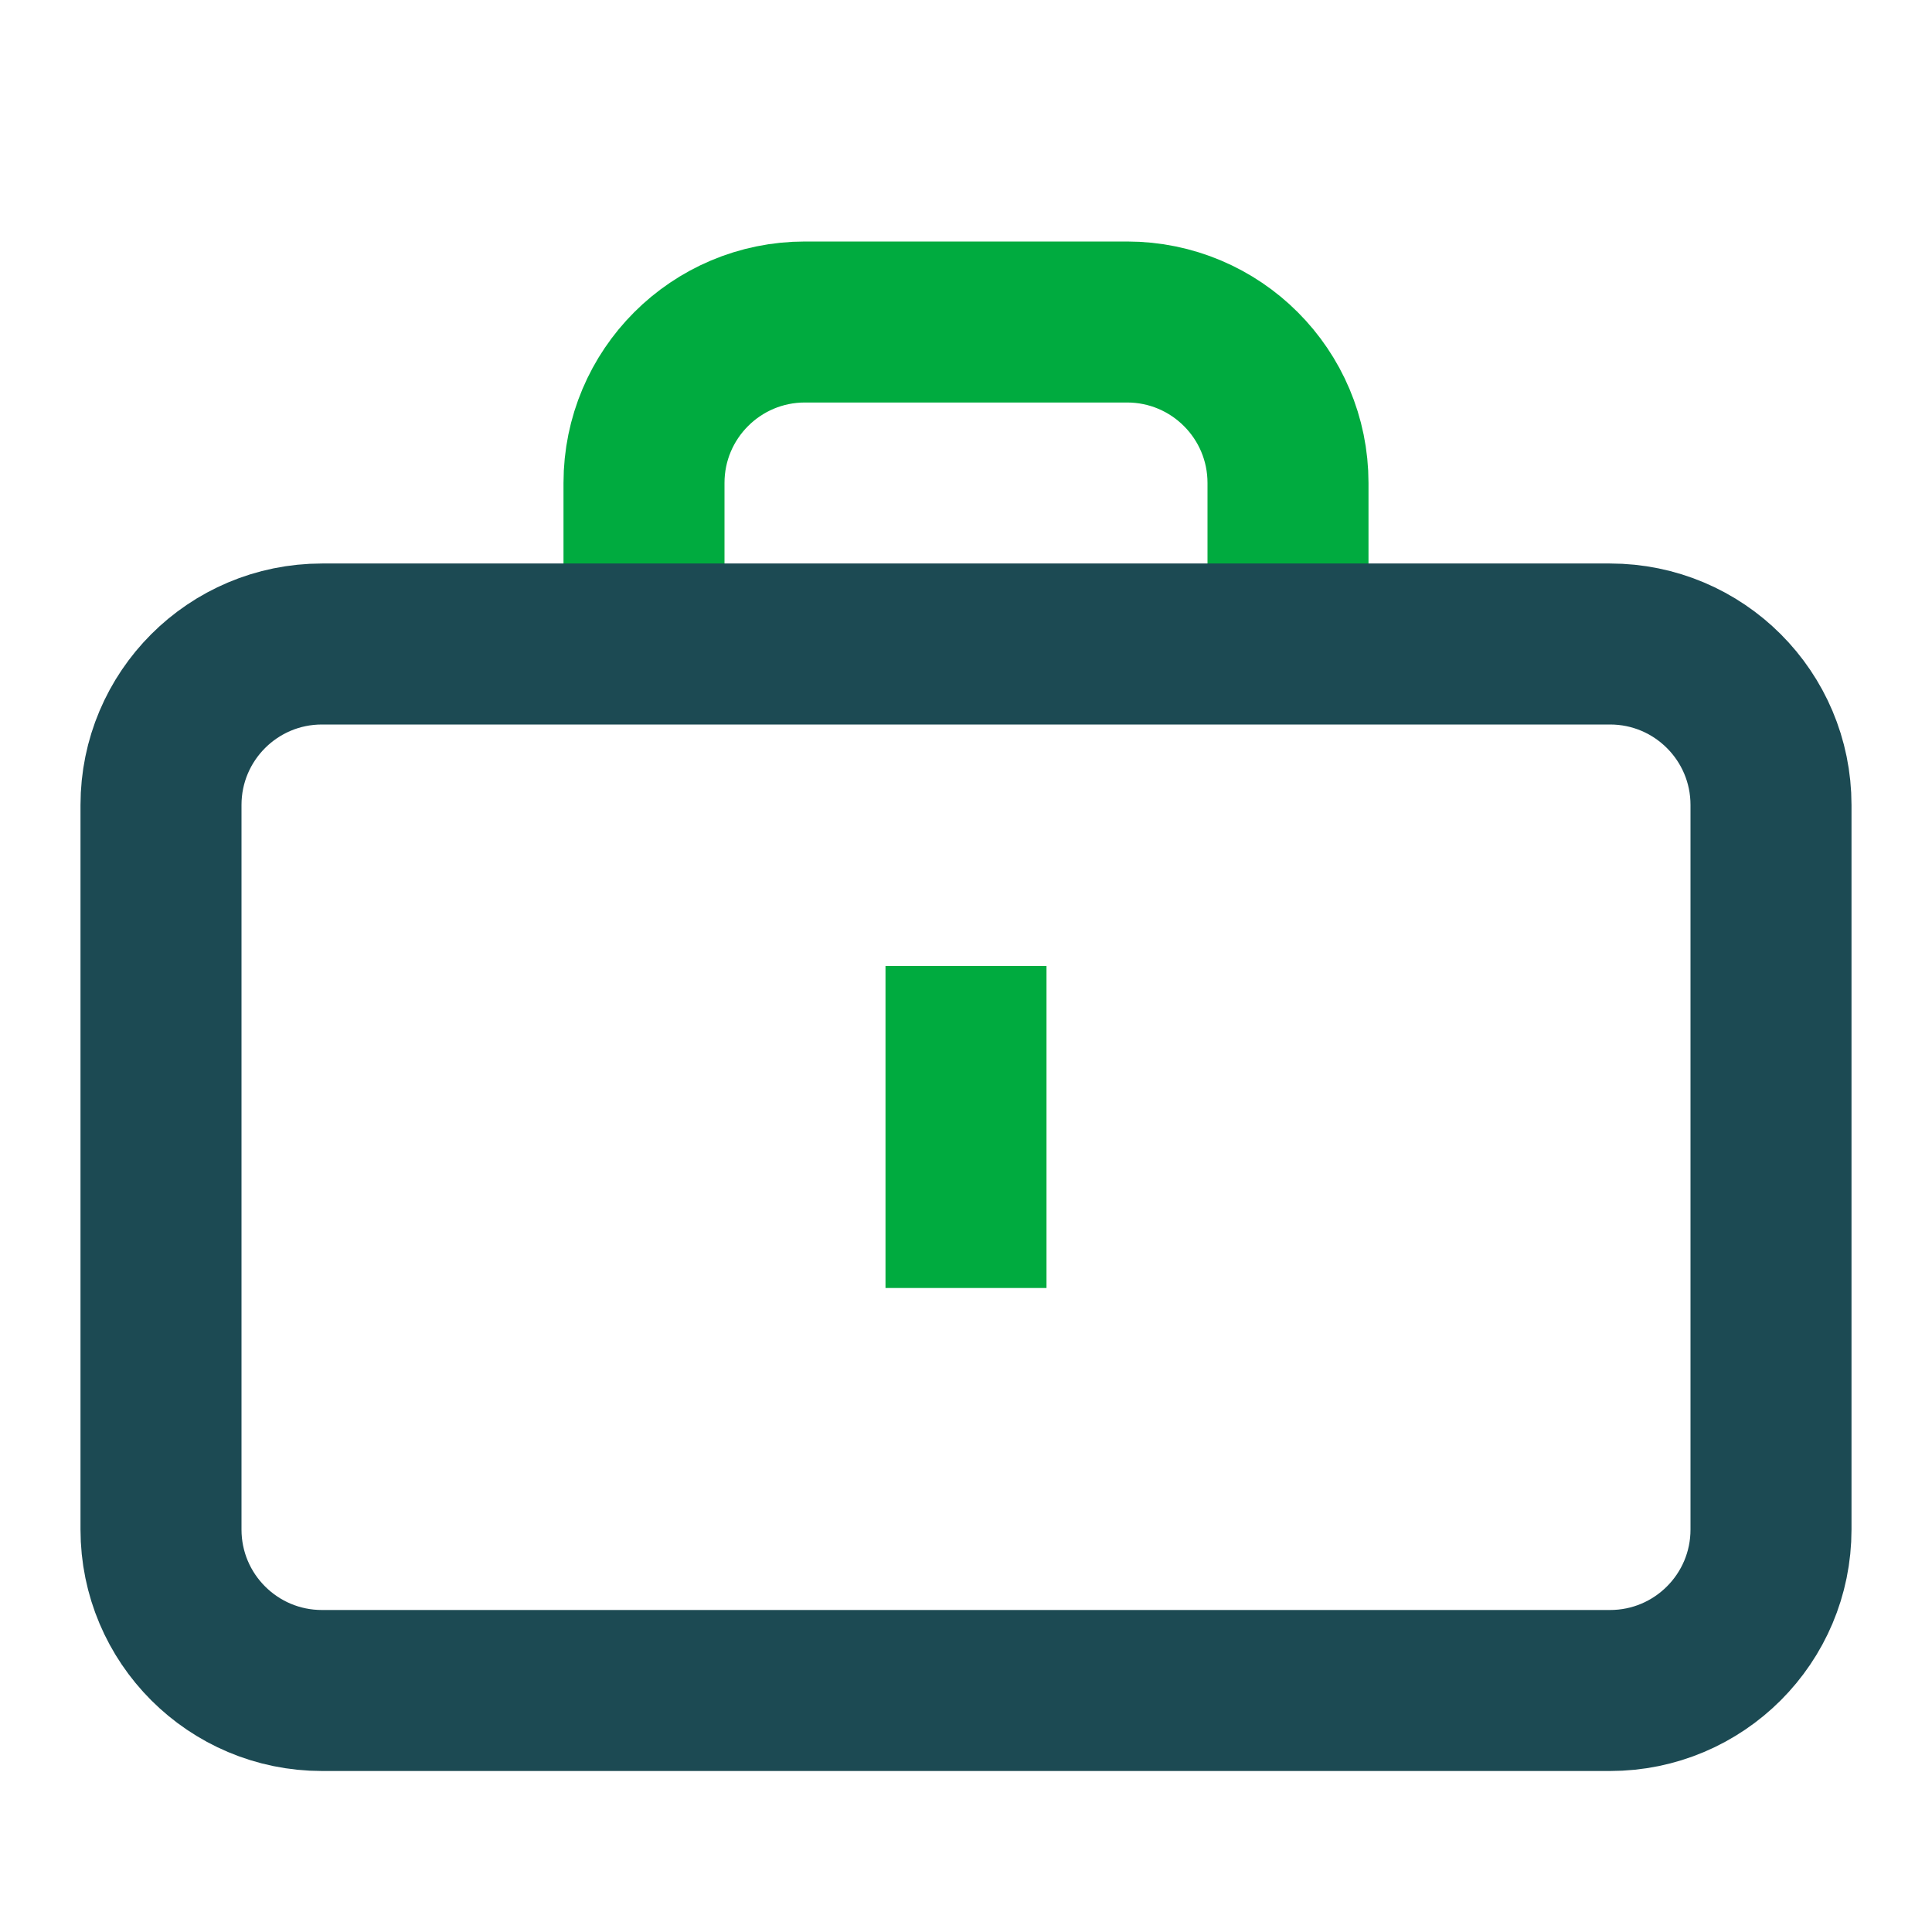 <svg width="24" height="24" viewBox="0 0 24 24" fill="none" xmlns="http://www.w3.org/2000/svg">
<path d="M8 8V6C8 4.895 8.895 4 10 4H14C15.105 4 16 4.895 16 6V8M12 12V16" stroke="#00AB3F" stroke-width="2"/>
<path d="M2 10C2 8.895 2.895 8 4 8H8H16H20C21.105 8 22 8.895 22 10V19C22 20.105 21.105 21 20 21H4C2.895 21 2 20.105 2 19V10Z" stroke="#1C4A53" stroke-width="2"/>
</svg>
